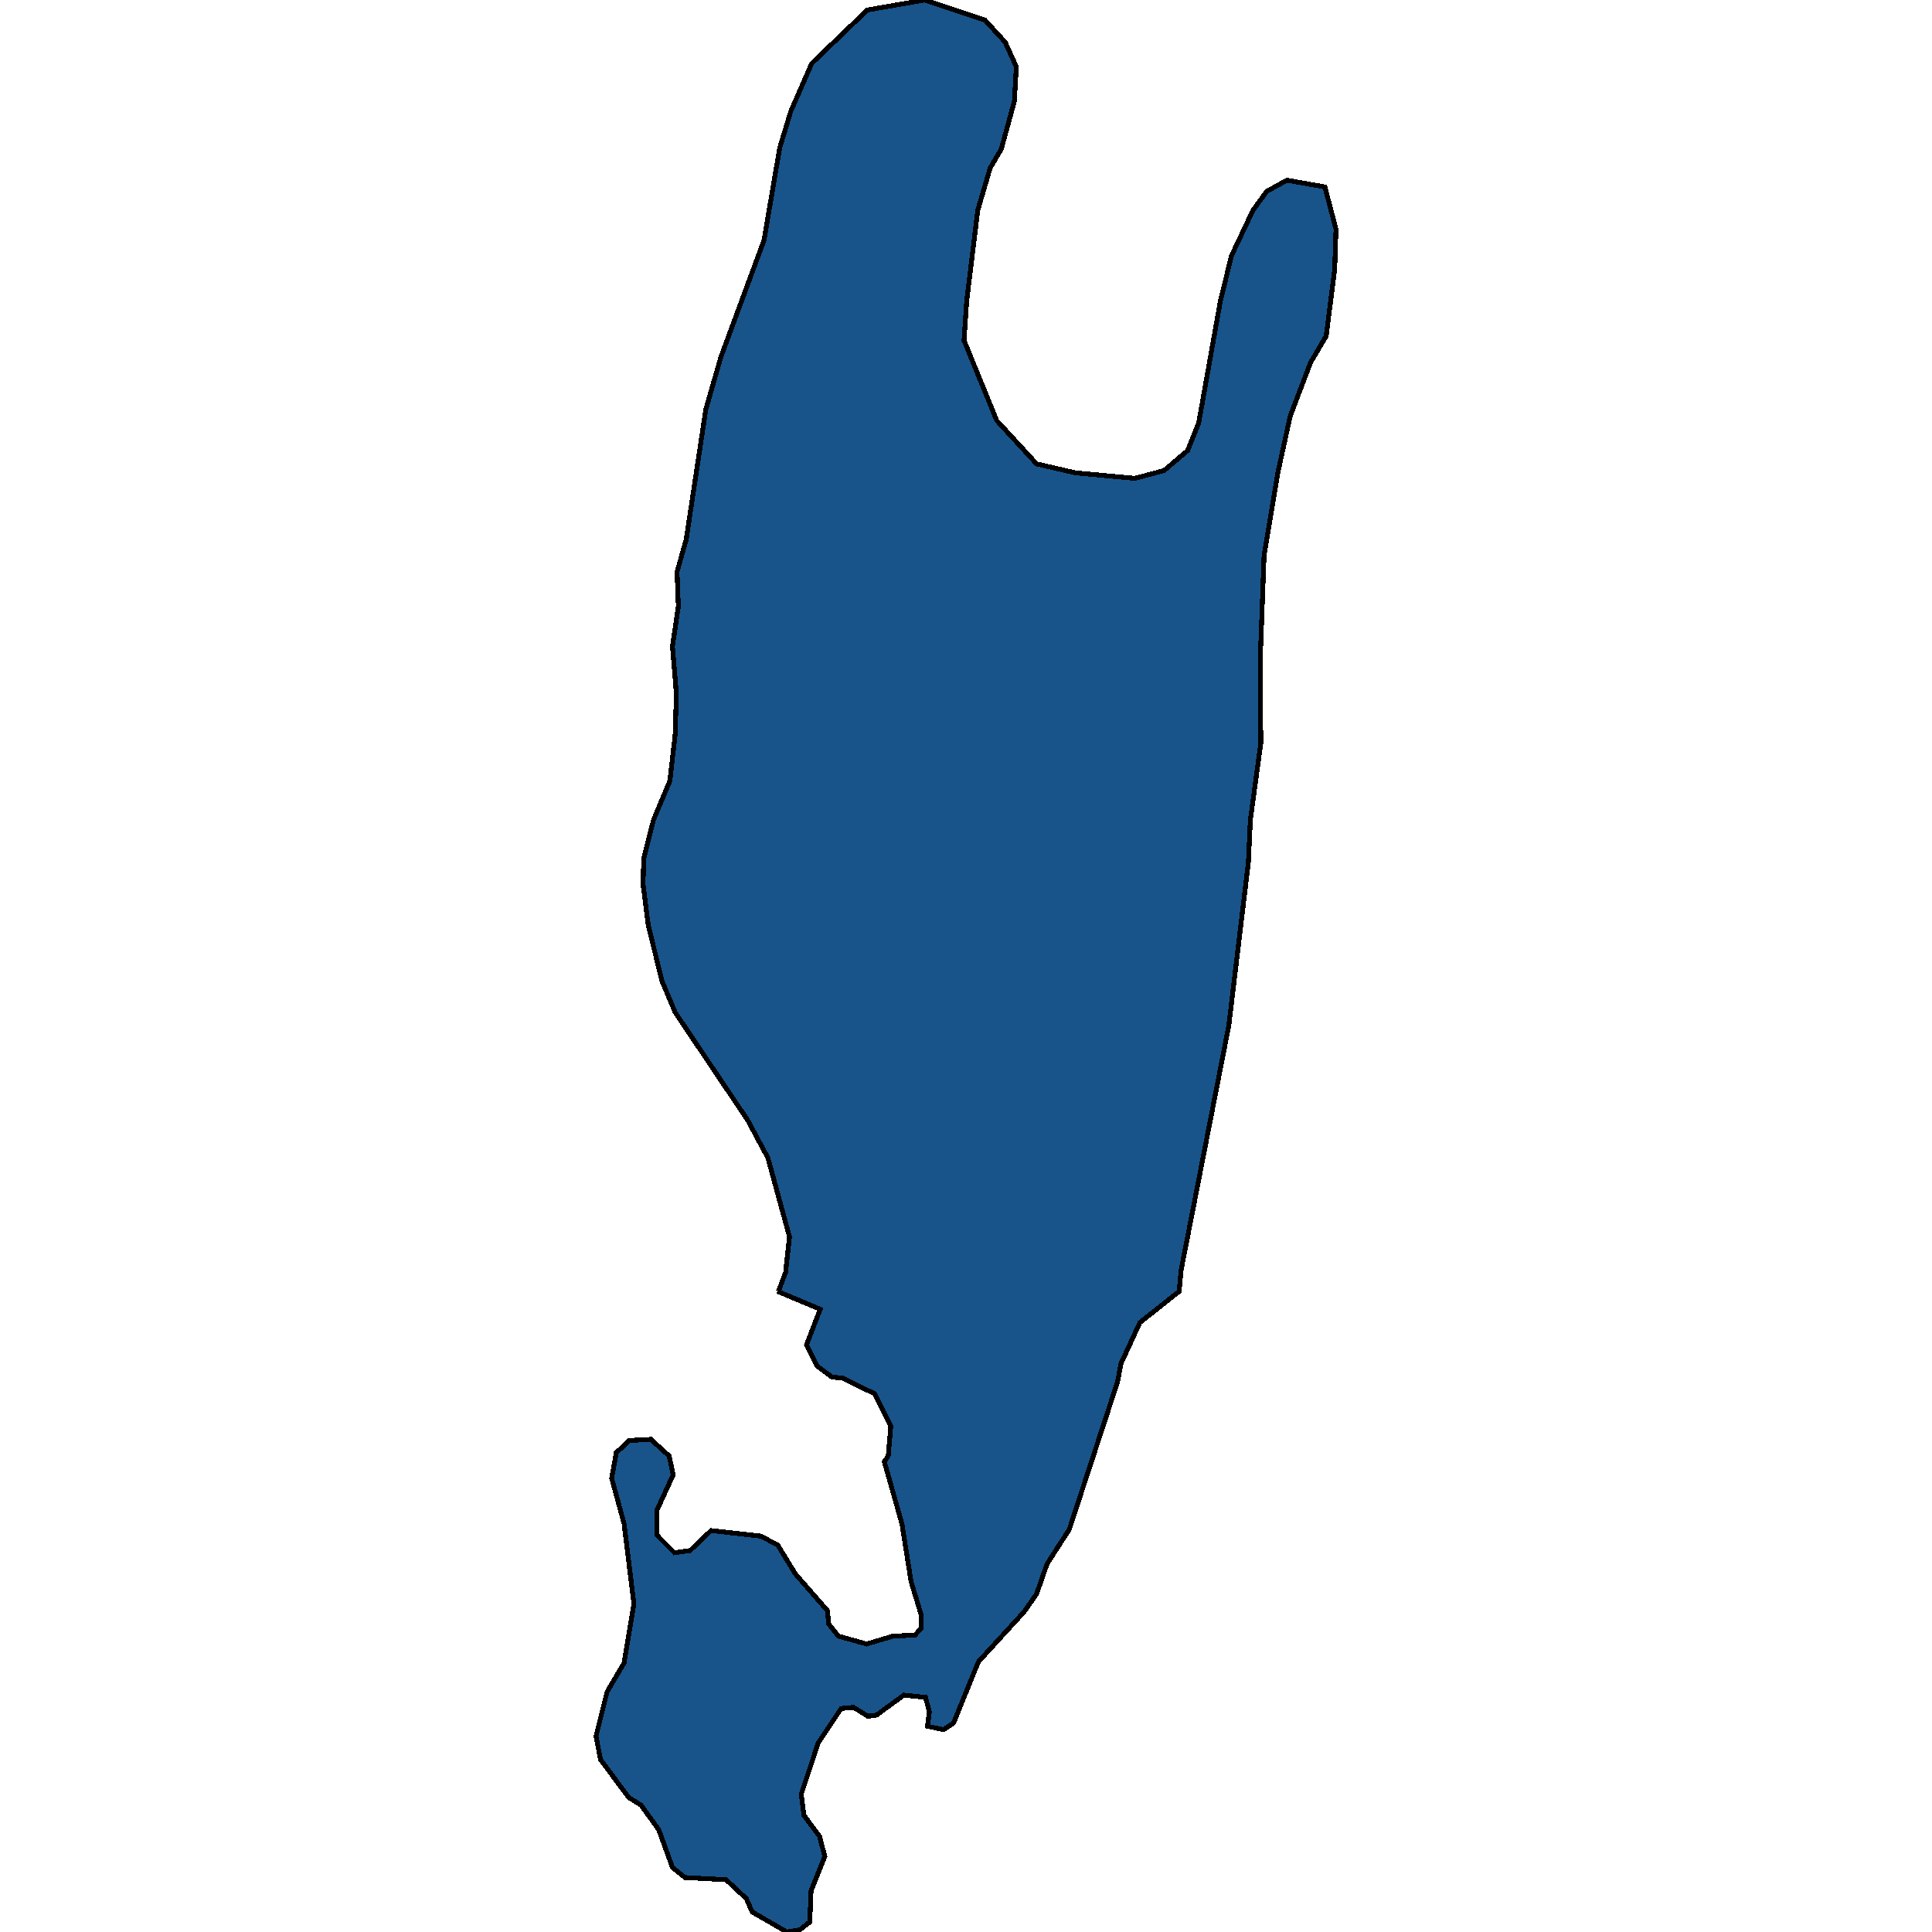 <svg xmlns="http://www.w3.org/2000/svg" width="400" height="400"><path style="stroke: black; fill: #18548a; shape-rendering: crispEdges; stroke-width: 1px;" d="M161.155,267.376L162.644,263.461L163.456,256.093L158.99,239.744L154.794,231.914L139.771,209.578L137.064,203.13L134.221,191.616L133.139,183.095L133.274,177.798L135.304,169.738L138.688,161.678L139.771,152.236L140.041,143.715L139.229,133.812L140.447,125.522L140.177,118.382L142.072,111.704L146.132,84.758L149.245,73.933L158.178,49.75L161.426,30.633L163.727,23.033L168.058,13.129L179.563,2.073L191.473,0L203.925,4.146L208.121,8.753L210.422,13.82L210.016,20.96L207.309,30.864L205.008,34.779L202.436,43.531L200.135,62.417L199.594,70.478L206.361,87.061L214.617,96.043L222.603,97.885L234.92,99.037L241.01,97.425L245.883,93.279L248.183,87.521L252.65,62.417L254.951,52.974L259.417,43.531L262.26,39.616L266.455,37.313L274.305,38.695L276.606,47.447L276.336,55.738L274.576,69.557L271.328,75.085L267.132,86.14L264.56,97.885L261.718,114.928L260.906,136.806L261.041,153.848L258.876,169.738L258.47,178.489L254.409,212.341L244.529,263.001L244.123,267.376L236.002,273.823L232.077,282.343L231.4,286.027L221.385,316.652L216.783,323.789L214.617,330.006L212.046,333.69L202.572,344.051L197.428,356.715L195.398,358.096L192.015,357.406L192.421,354.413L191.608,351.419L187.142,350.959L181.457,355.103L179.698,355.334L176.72,353.492L174.149,353.722L169.412,360.859L165.893,371.451L166.434,375.825L169.682,380.2L170.765,384.344L167.923,391.481L167.652,397.928L165.622,399.54L162.915,400L155.742,395.856L154.523,393.093L150.328,389.179L141.801,388.718L139.229,386.646L136.387,378.818L132.733,373.753L130.161,372.141L124.341,364.313L123.394,359.478L125.695,350.268L129.214,344.282L131.244,332.079L129.214,315.5L126.642,306.06L127.589,300.764L130.296,298.231L134.763,298.001L138.553,301.455L139.365,305.369L135.981,312.737L135.981,317.803L139.635,321.487L142.884,321.026L147.215,316.882L157.501,318.033L161.02,319.875L164.674,325.862L171.306,333.46L171.577,336.223L173.607,338.756L179.427,340.368L184.841,338.756L189.443,338.526L190.661,337.144L190.661,334.151L188.631,327.474L186.736,315.5L183.082,302.606L183.894,301.455L184.435,295.238L181.051,288.56L174.555,285.337L172.254,285.106L169.141,282.804L166.975,278.429L169.818,271.06L161.02,267.376Z"></path></svg>